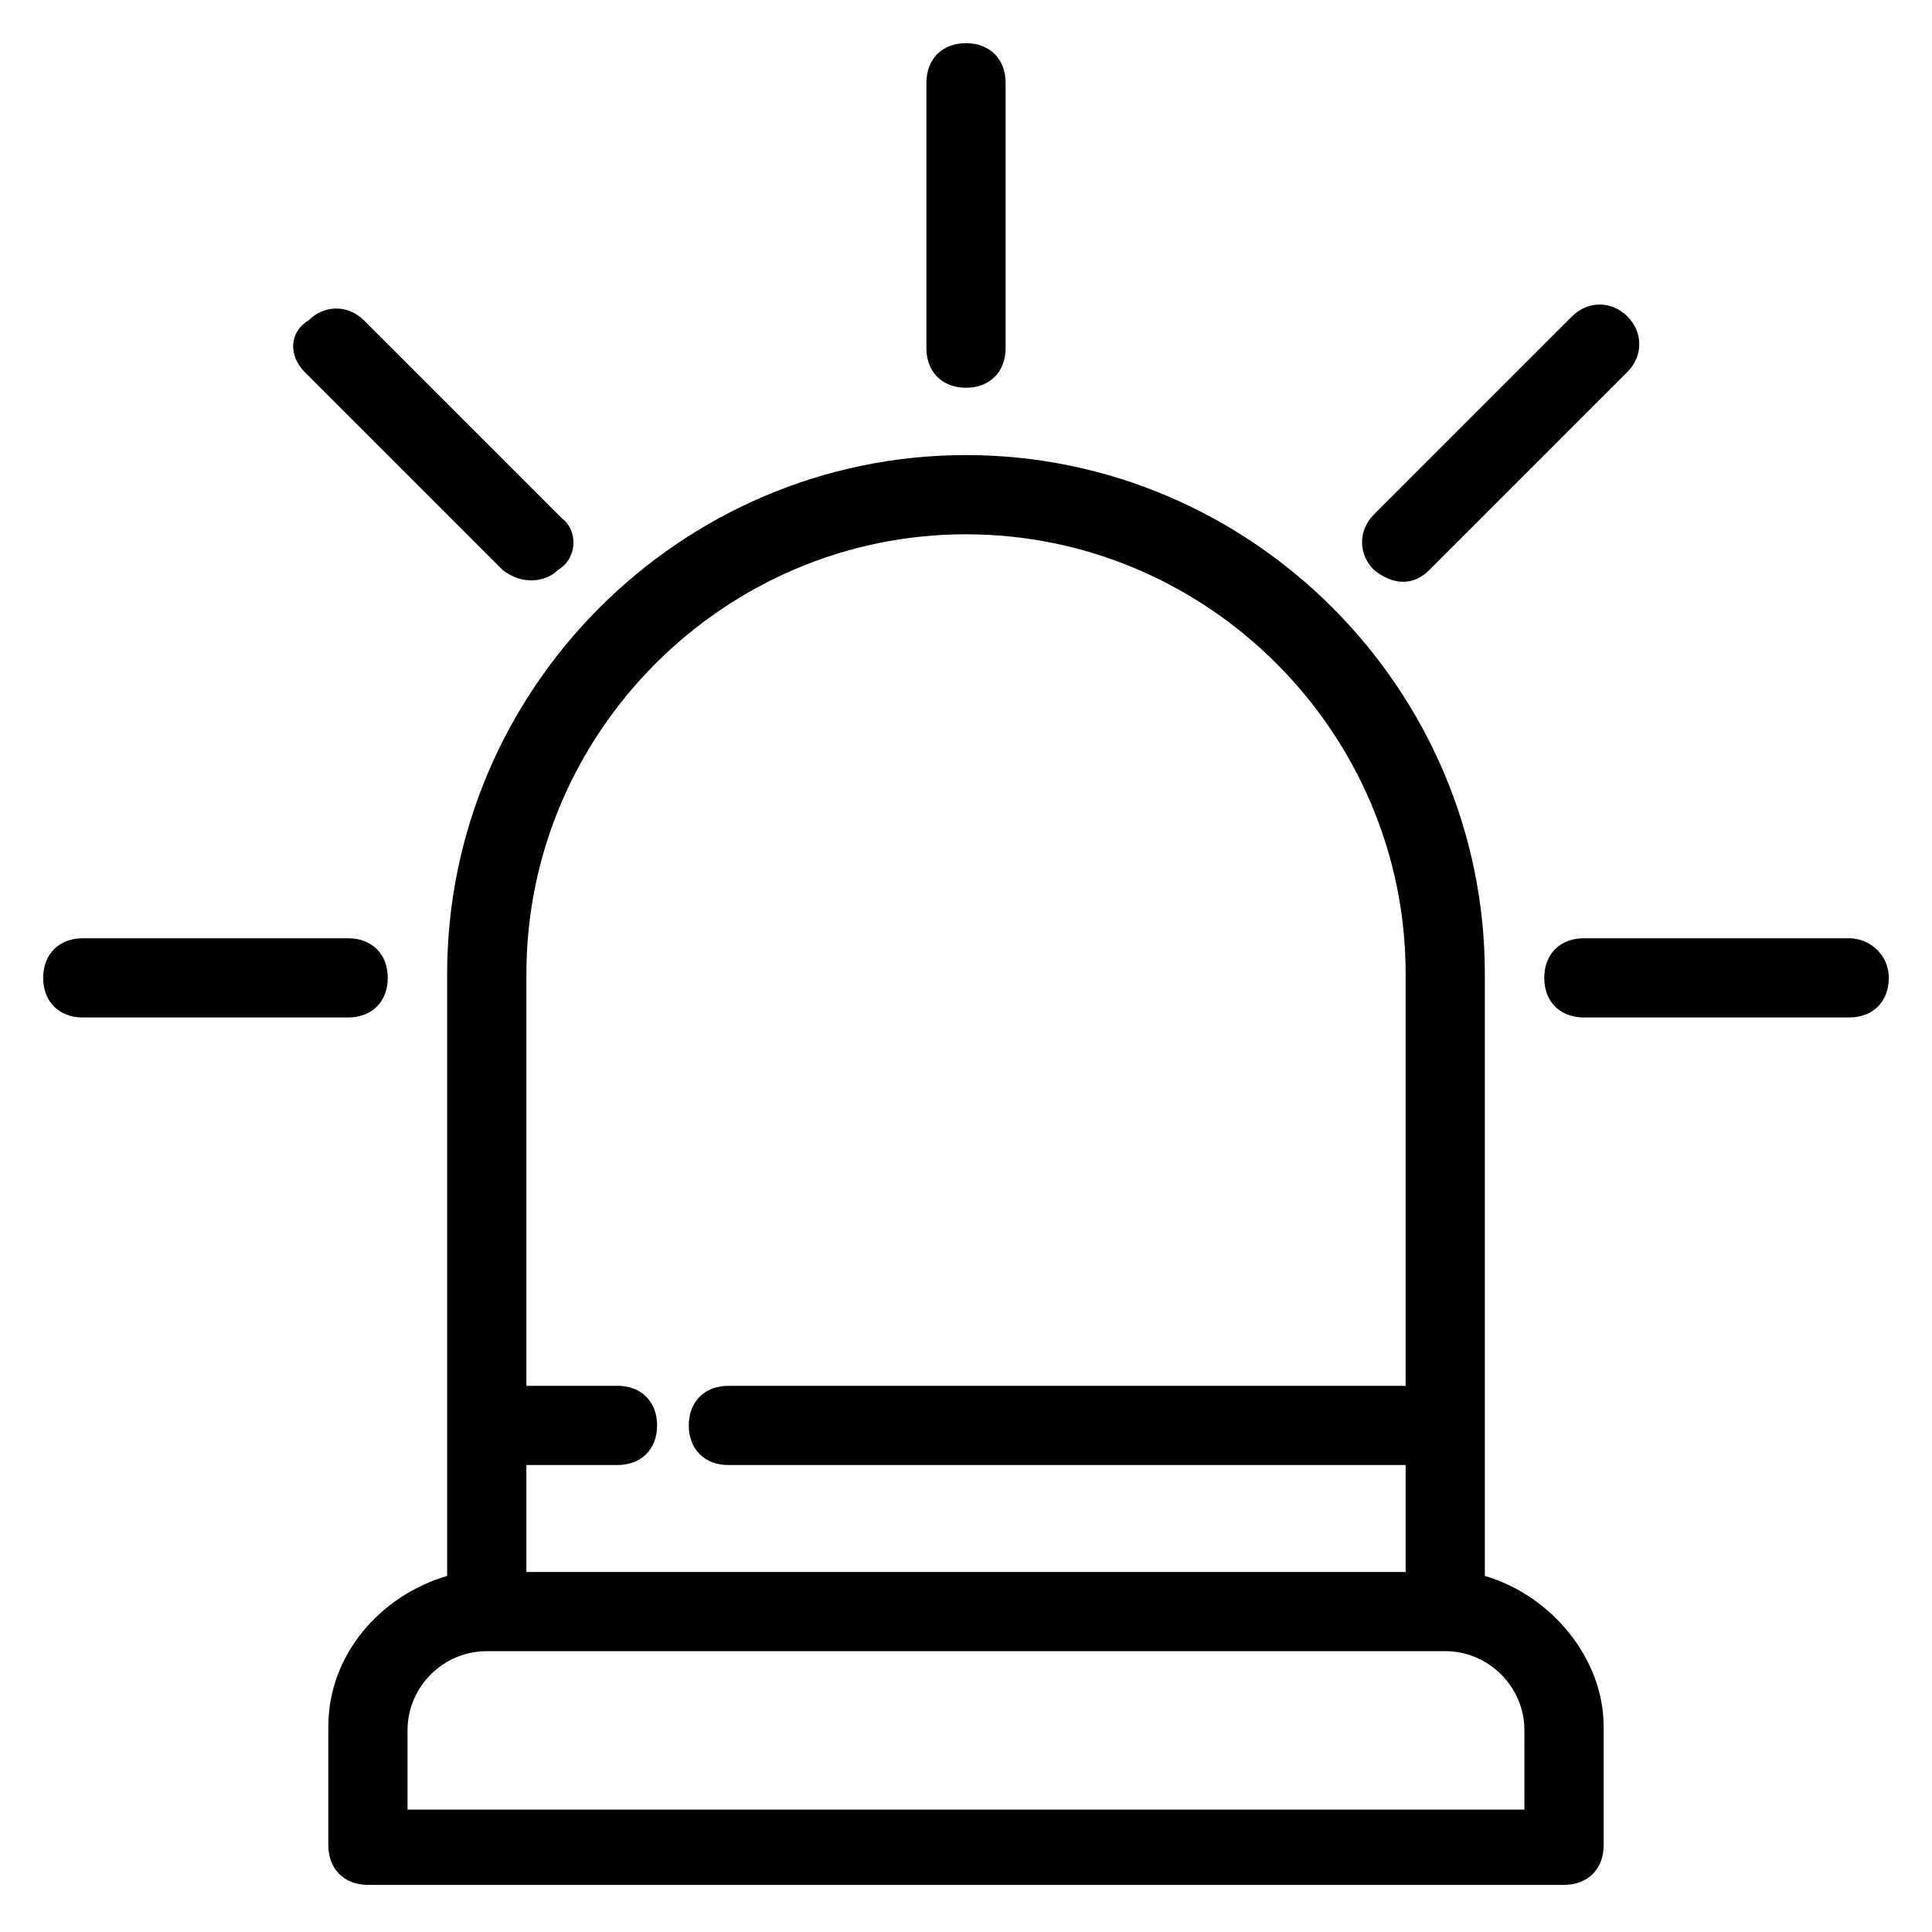 <?xml version="1.0" encoding="UTF-8"?>
<!-- Uploaded to: SVG Repo, www.svgrepo.com, Generator: SVG Repo Mixer Tools -->
<svg fill="#000000" width="800px" height="800px" version="1.1" viewBox="144 144 512 512" xmlns="http://www.w3.org/2000/svg">
 <g>
  <path d="m537.5 561.64v-159.54c0-75.57-61.926-137.5-137.5-137.5s-137.5 61.926-137.5 137.5v159.54c-17.844 5.246-31.488 20.992-31.488 39.887v31.488c0 6.297 4.199 10.496 10.496 10.496h316.98c6.297 0 10.496-4.199 10.496-10.496v-31.488c-0.004-17.848-13.648-34.641-31.492-39.891zm-137.5-276.05c64.027 0 116.51 52.48 116.51 116.51v109.16h-179.48c-6.297 0-10.496 4.199-10.496 10.496s4.199 10.496 10.496 10.496h179.48v28.34l-233.01-0.004v-28.34h24.141c6.297 0 10.496-4.199 10.496-10.496s-4.199-10.496-10.496-10.496h-24.141v-109.16c0-64.027 52.48-116.51 116.51-116.51zm147.99 337.97h-295.99v-20.992c0-11.547 9.445-20.992 20.992-20.992h254c11.547 0 20.992 9.445 20.992 20.992z"/>
  <path d="m400 246.76c6.297 0 10.496-4.199 10.496-10.496v-70.324c0-6.297-4.199-10.496-10.496-10.496s-10.496 4.199-10.496 10.496v70.324c0 6.297 4.195 10.496 10.496 10.496z"/>
  <path d="m575.28 227.86c-4.199-4.199-10.496-4.199-14.695 0l-52.48 52.48c-4.199 4.199-4.199 10.496 0 14.695 5.246 4.199 10.496 4.199 14.695 0l52.48-52.48c4.199-4.199 4.199-10.496 0-14.695z"/>
  <path d="m634.06 392.65h-70.324c-6.297 0-10.496 4.199-10.496 10.496 0 6.297 4.199 10.496 10.496 10.496h70.324c6.297 0 10.496-4.199 10.496-10.496 0-6.297-5.246-10.496-10.496-10.496z"/>
  <path d="m246.76 403.15c0-6.297-4.199-10.496-10.496-10.496h-70.324c-6.297 0-10.496 4.199-10.496 10.496 0 6.297 4.199 10.496 10.496 10.496h70.324c6.297 0 10.496-4.199 10.496-10.496z"/>
  <path d="m292.94 281.39-52.48-52.48c-4.199-4.199-10.496-4.199-14.695 0-5.246 3.148-5.246 9.445-1.047 13.645l52.48 52.48c5.246 4.199 11.547 3.148 14.695 0 5.246-3.148 5.246-10.496 1.047-13.645z"/>
 </g>
</svg>